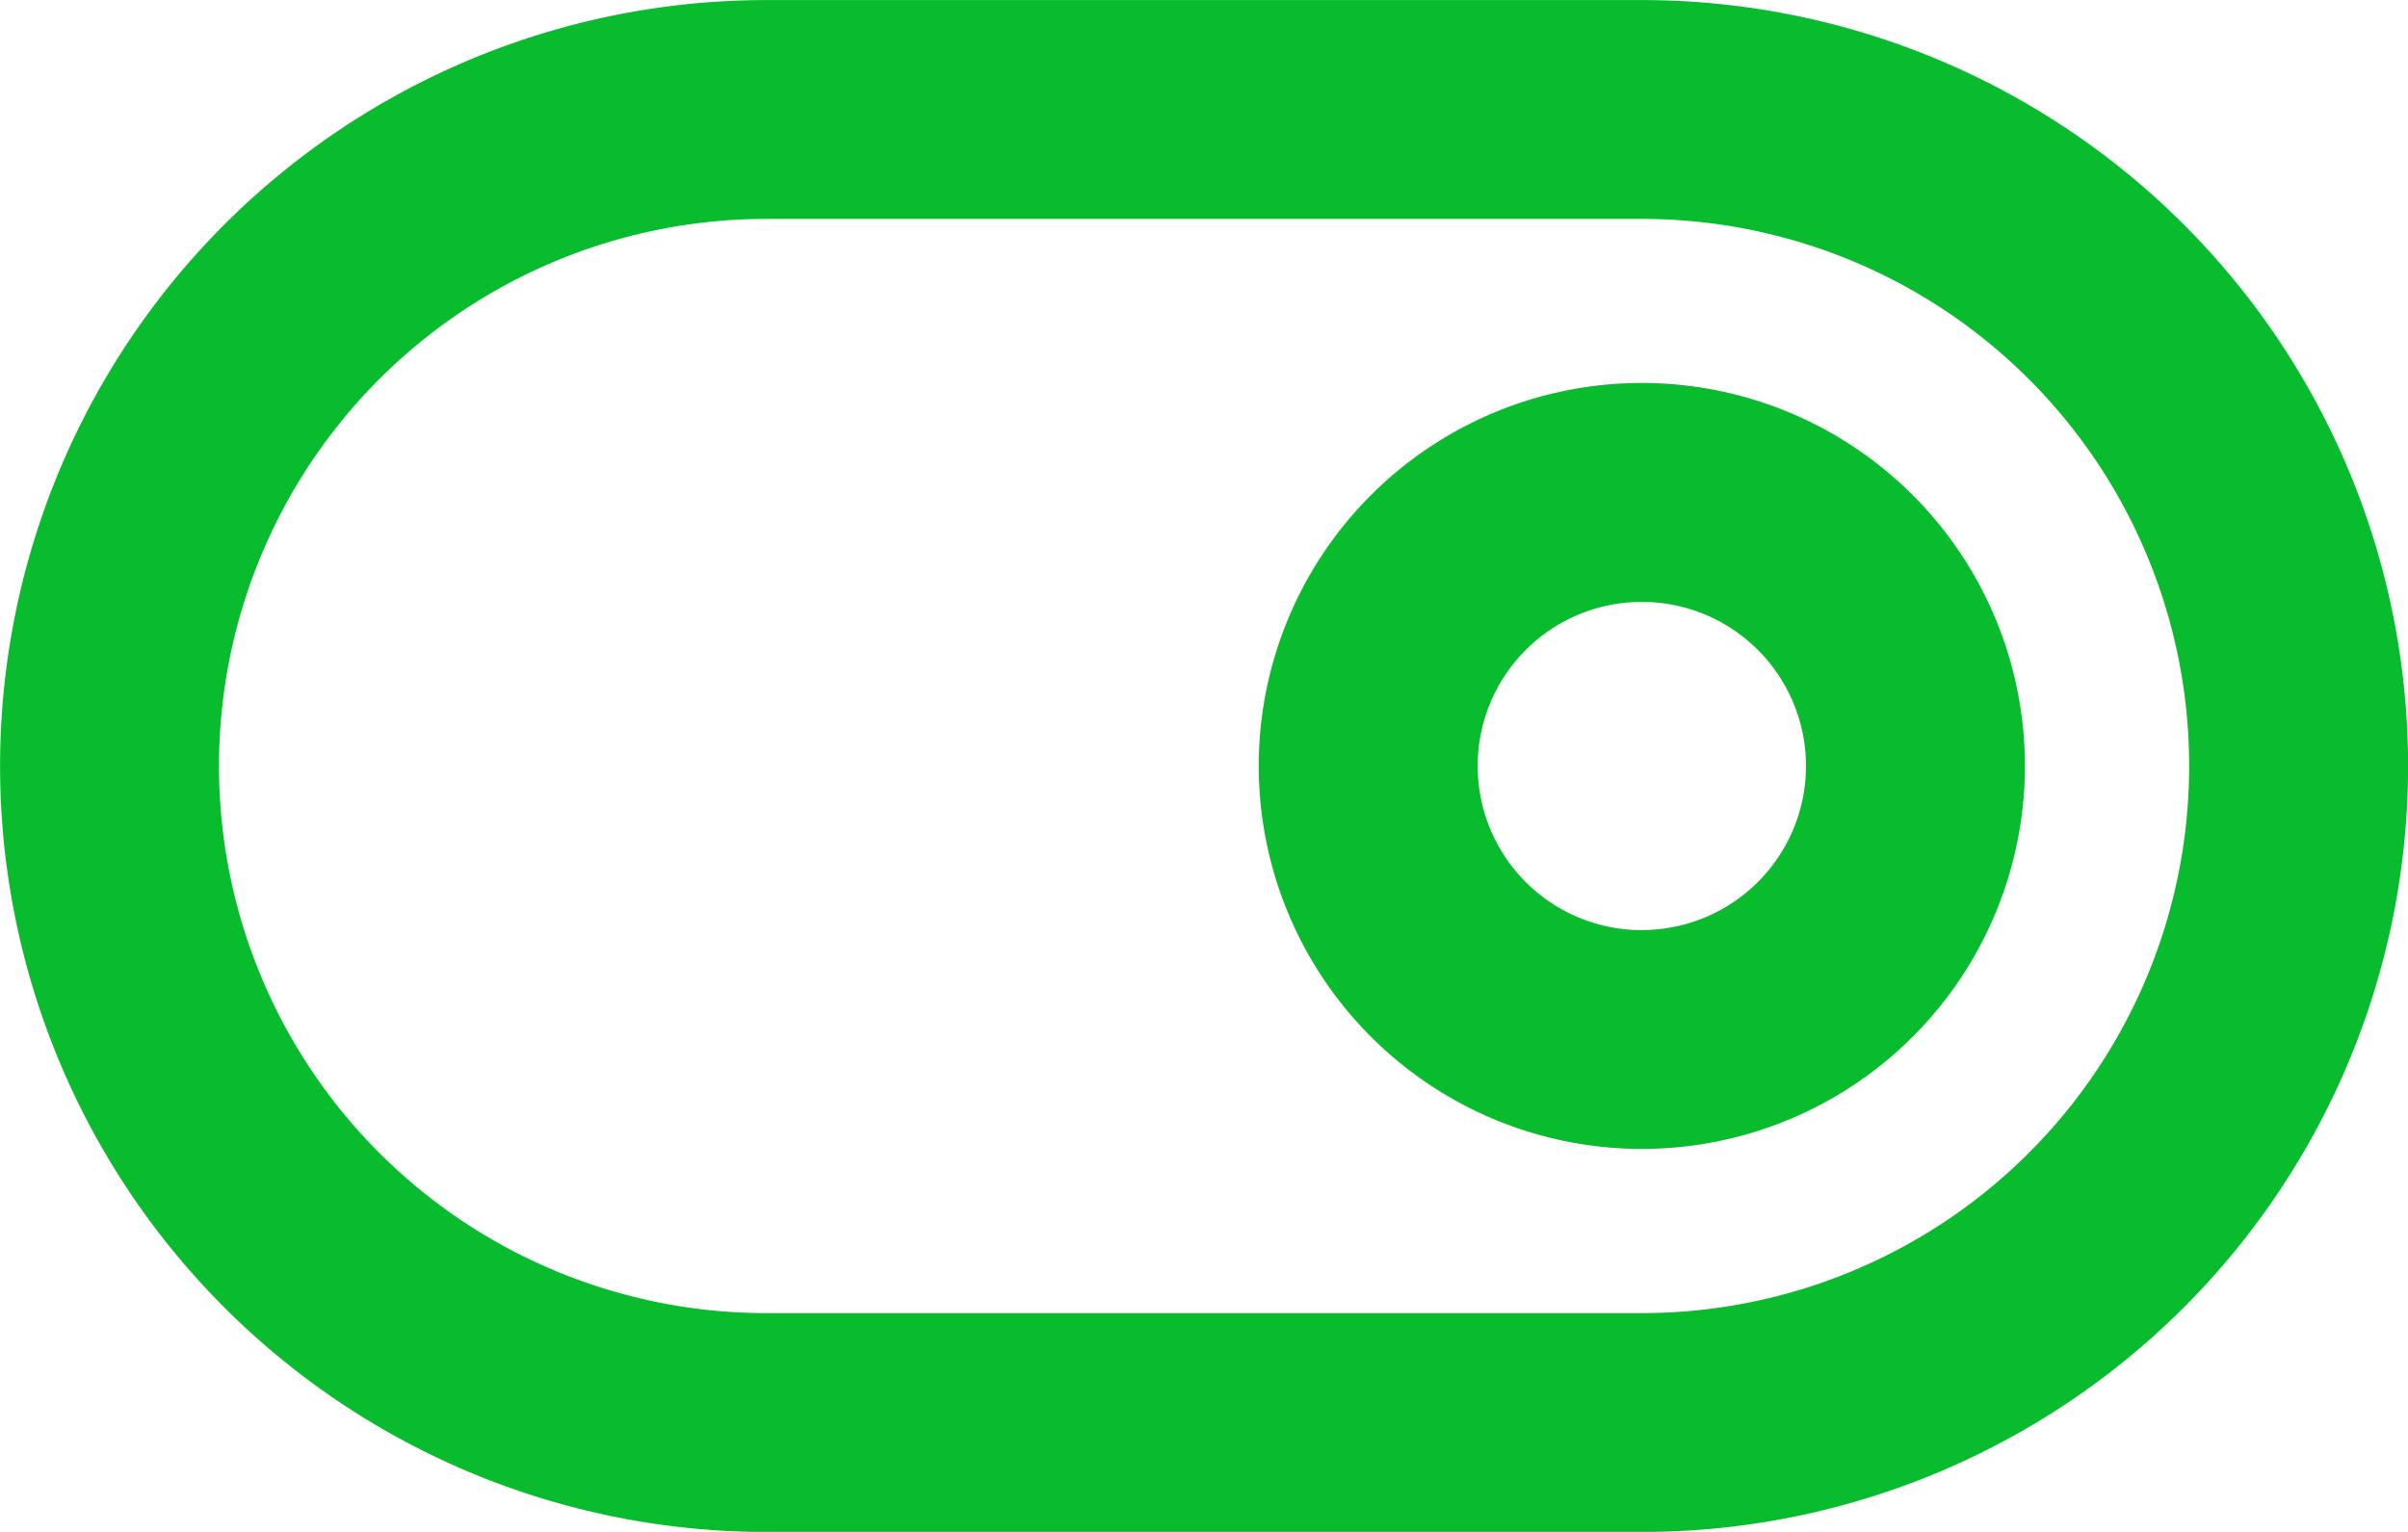 <svg xmlns="http://www.w3.org/2000/svg" width="34" height="21.636" viewBox="0 0 34 21.636">
  <path id="improve" d="M541.015,1398.538a5.409,5.409,0,1,0,5.409,5.409A5.408,5.408,0,0,0,541.015,1398.538Zm0,7.728a2.318,2.318,0,1,1,2.318-2.319A2.318,2.318,0,0,1,541.015,1406.265Zm0-13.136H528.652a10.818,10.818,0,1,0,0,21.636h12.364a10.818,10.818,0,0,0,0-21.636Zm0,18.545H528.652a7.727,7.727,0,1,1,0-15.454h12.364a7.727,7.727,0,1,1,0,15.454Z" transform="translate(-517.833 -1393.129)" fill="#09bc2d"/>
</svg>
